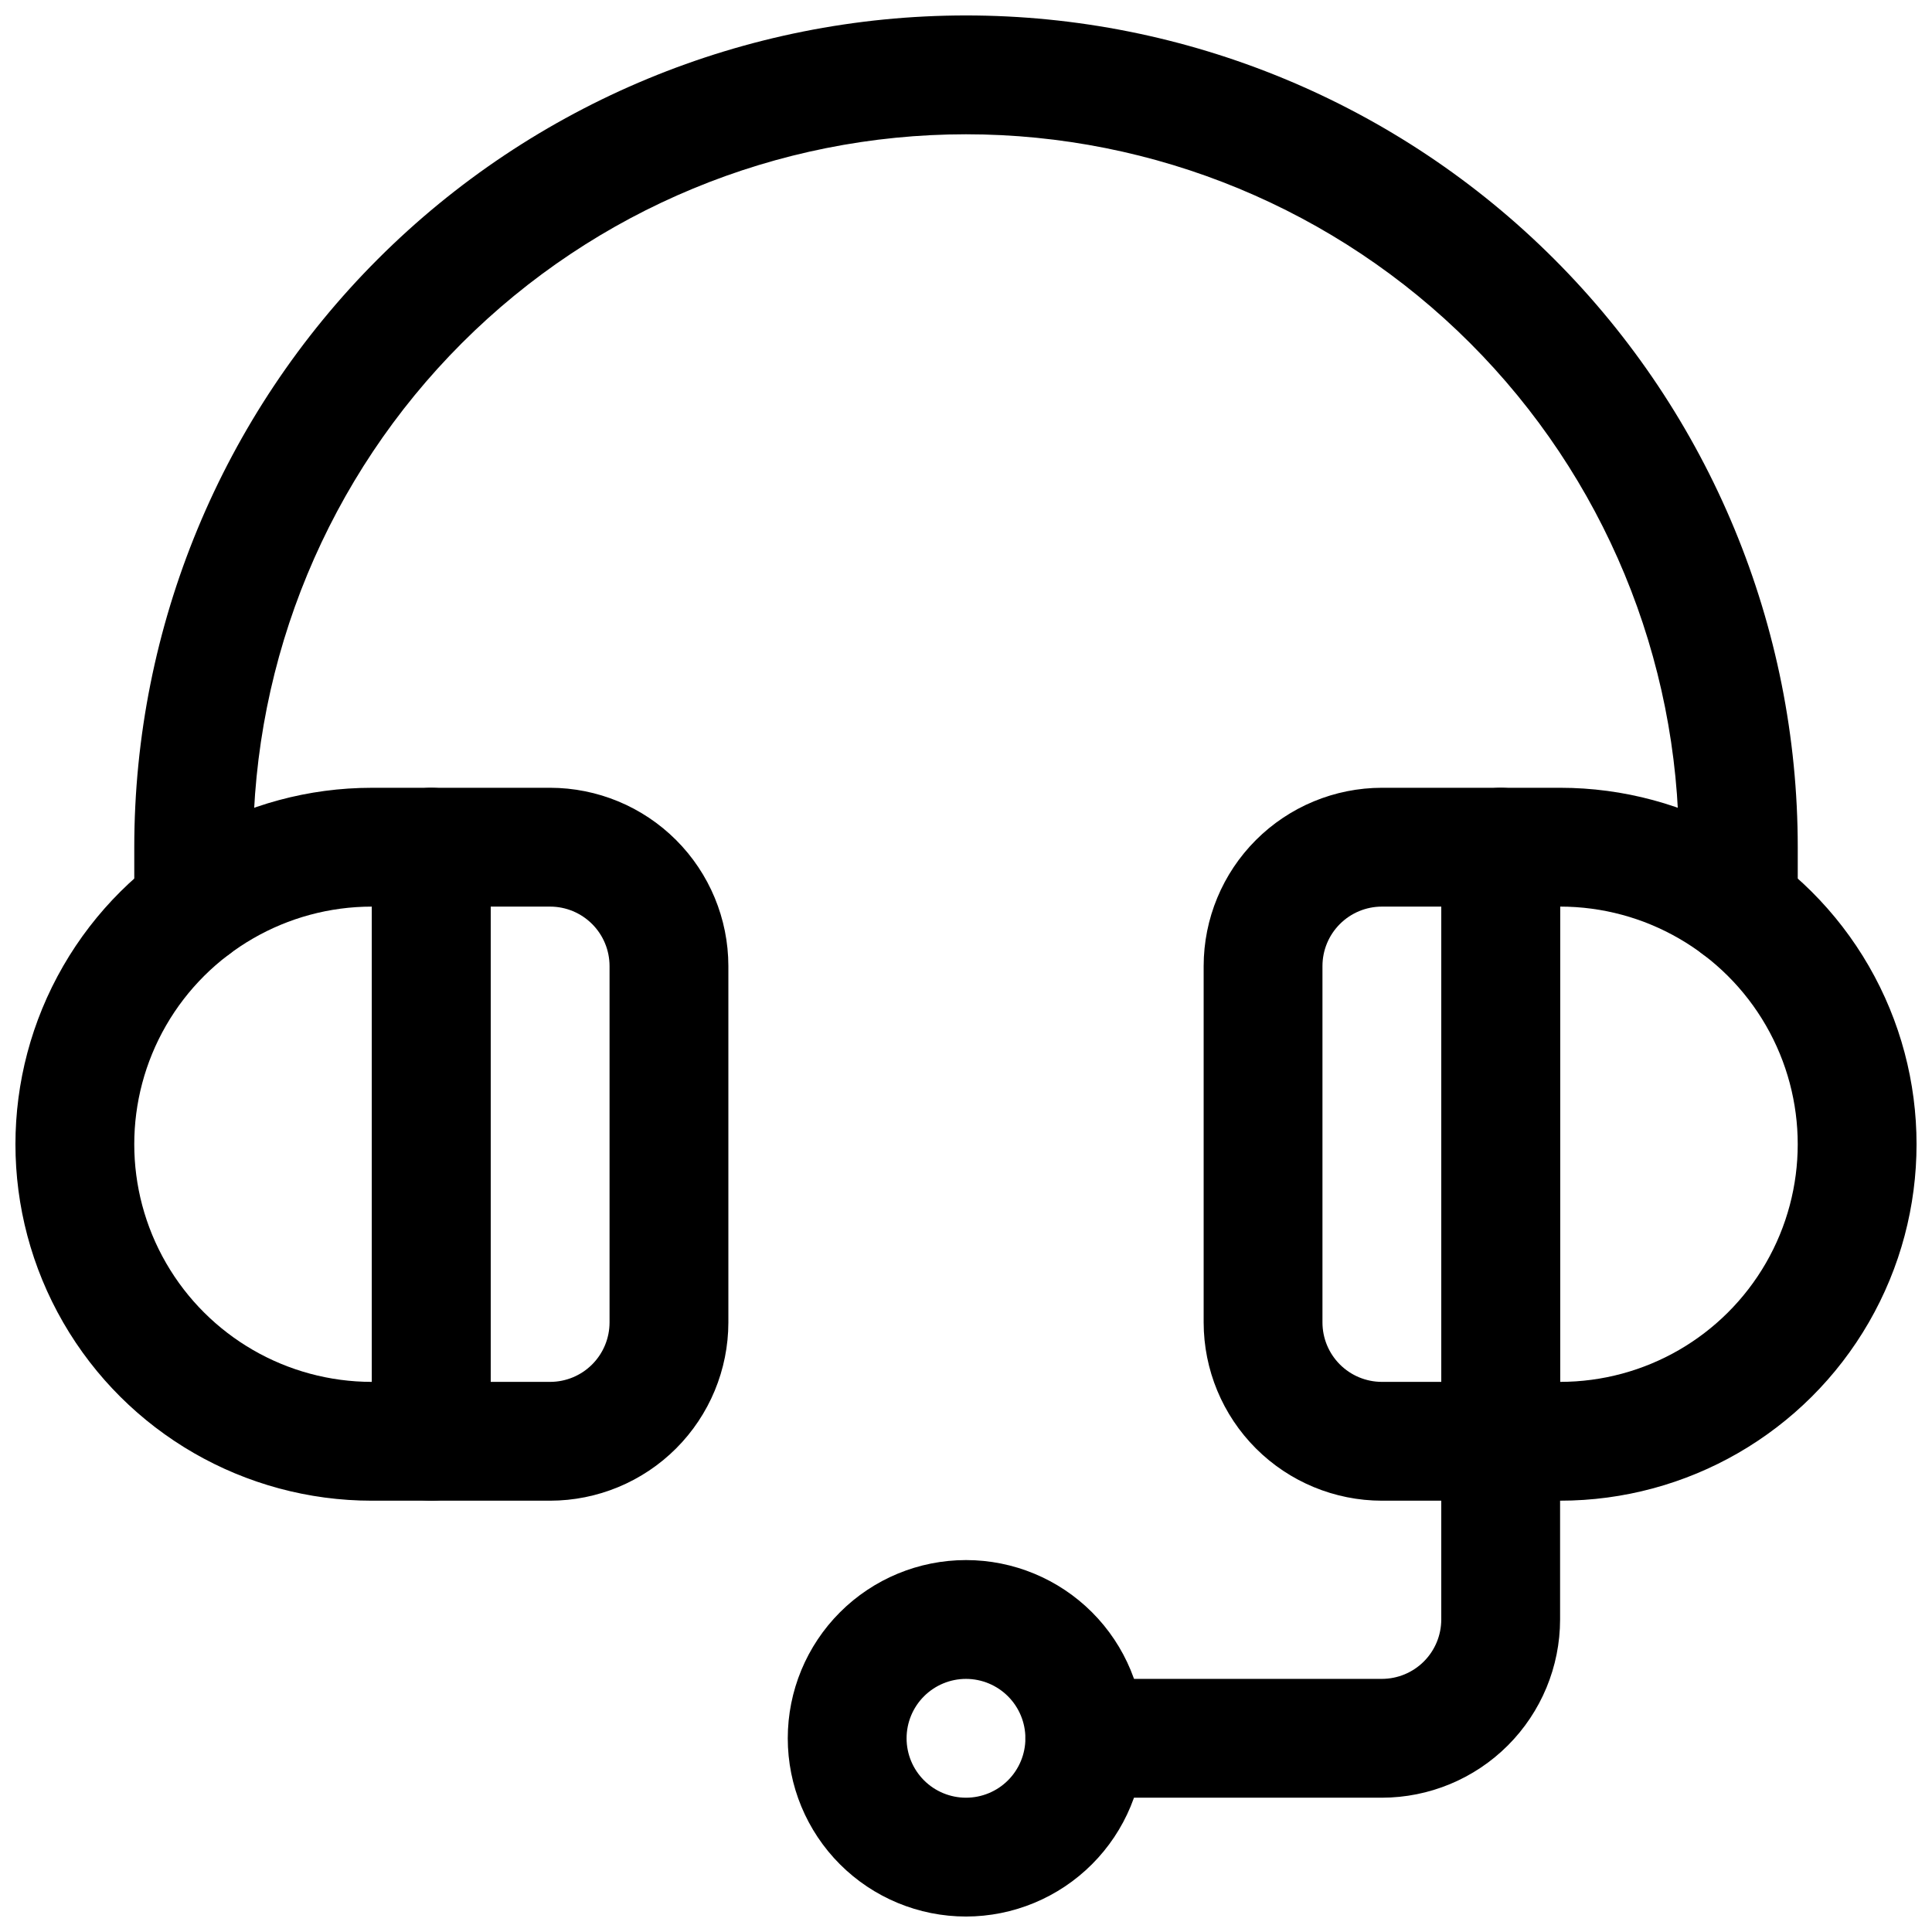 <?xml version="1.0" encoding="UTF-8"?>
<!-- Uploaded to: ICON Repo, www.svgrepo.com, Generator: ICON Repo Mixer Tools -->
<svg width="800px" height="800px" version="1.1" viewBox="144 144 512 512" xmlns="http://www.w3.org/2000/svg">
 <defs>
  <clipPath id="d">
   <path d="m148.09 352h126.91v190h-126.91z"/>
  </clipPath>
  <clipPath id="c">
   <path d="m525 352h126.9v190h-126.9z"/>
  </clipPath>
  <clipPath id="b">
   <path d="m179 148.09h442v251.91h-442z"/>
  </clipPath>
  <clipPath id="a">
   <path d="m352 557h96v94.902h-96z"/>
  </clipPath>
 </defs>
 <g clip-path="url(#d)">
  <path d="m258.3 541.7h-15.742c-33.75 0-64.934-18.004-81.809-47.234-16.875-29.227-16.875-65.234 0-94.461 16.875-29.23 48.059-47.234 81.809-47.234h15.742c4.176 0 8.18 1.66 11.133 4.613s4.613 6.957 4.613 11.133v157.44c0 4.176-1.66 8.184-4.613 11.133-2.953 2.953-6.957 4.613-11.133 4.613zm-15.742-157.44c-22.5 0-43.289 12.004-54.539 31.488-11.25 19.484-11.25 43.492 0 62.977s32.039 31.488 54.539 31.488z"/>
 </g>
 <path d="m289.79 541.7h-31.488c-4.176 0-8.18-1.66-11.133-4.613-2.953-2.949-4.609-6.957-4.609-11.133v-157.44c0-4.176 1.656-8.18 4.609-11.133s6.957-4.613 11.133-4.613h31.488c12.523 0.016 24.531 4.996 33.383 13.852 8.855 8.852 13.836 20.859 13.852 33.383v94.465-0.004c-0.016 12.523-4.996 24.531-13.852 33.387-8.852 8.852-20.859 13.832-33.383 13.848zm-15.742-31.488h15.742c4.176-0.004 8.18-1.664 11.129-4.617 2.953-2.949 4.613-6.953 4.617-11.129v-94.461c-0.004-4.176-1.664-8.18-4.617-11.129-2.949-2.953-6.953-4.613-11.129-4.617h-15.742z"/>
 <g clip-path="url(#c)">
  <path d="m557.44 541.7h-15.742c-4.176 0-8.18-1.66-11.133-4.613-2.953-2.949-4.613-6.957-4.613-11.133v-157.44c0-4.176 1.66-8.18 4.613-11.133s6.957-4.613 11.133-4.613h15.742c33.75 0 64.934 18.004 81.809 47.234 16.875 29.227 16.875 65.234 0 94.461-16.875 29.23-48.059 47.234-81.809 47.234zm0-157.44v125.95c22.5 0 43.289-12.004 54.539-31.488s11.25-43.492 0-62.977c-11.25-19.484-32.039-31.488-54.539-31.488z"/>
 </g>
 <path d="m541.7 541.7h-31.488c-12.523-0.016-24.527-4.996-33.383-13.848-8.855-8.855-13.836-20.863-13.848-33.387v-94.461c0.012-12.523 4.992-24.531 13.848-33.383 8.855-8.855 20.859-13.836 33.383-13.852h31.488c4.176 0 8.18 1.66 11.133 4.613s4.609 6.957 4.609 11.133v157.44c0 4.176-1.656 8.184-4.609 11.133-2.953 2.953-6.957 4.613-11.133 4.613zm-31.488-157.44c-4.176 0.004-8.176 1.664-11.129 4.617-2.953 2.949-4.613 6.953-4.617 11.129v94.465-0.004c0.004 4.176 1.664 8.18 4.617 11.129 2.953 2.953 6.953 4.613 11.129 4.617h15.742v-125.95z"/>
 <g clip-path="url(#b)">
  <path d="m604.67 400c-4.176 0-8.18-1.66-11.133-4.613-2.953-2.953-4.613-6.957-4.613-11.133v-15.742c0-50.109-19.902-98.164-55.336-133.59-35.43-35.43-83.484-55.336-133.59-55.336-50.109 0-98.164 19.906-133.59 55.336-35.43 35.43-55.336 83.484-55.336 133.59v15.742c0 5.625-3 10.824-7.871 13.637-4.871 2.812-10.875 2.812-15.746 0s-7.871-8.012-7.871-13.637v-15.742c0-58.461 23.223-114.52 64.559-155.86 41.336-41.336 97.398-64.559 155.86-64.559 58.457 0 114.52 23.223 155.86 64.559 41.336 41.336 64.559 97.398 64.559 155.86v15.742c0 4.176-1.656 8.18-4.609 11.133-2.953 2.953-6.957 4.613-11.133 4.613z"/>
 </g>
 <path d="m510.21 620.41h-78.719c-5.625 0-10.824-3-13.637-7.871-2.812-4.871-2.812-10.871 0-15.742 2.812-4.871 8.012-7.875 13.637-7.875h78.719c4.176-0.004 8.176-1.664 11.129-4.613 2.953-2.953 4.609-6.953 4.613-11.129v-47.234c0-5.625 3.004-10.82 7.875-13.633 4.871-2.812 10.871-2.812 15.742 0s7.871 8.008 7.871 13.633v47.234c-0.012 12.523-4.992 24.527-13.848 33.383-8.855 8.855-20.859 13.836-33.383 13.848z"/>
 <g clip-path="url(#a)">
  <path d="m400 651.9c-12.527 0-24.543-4.977-33.398-13.832-8.859-8.859-13.836-20.871-13.836-33.398s4.977-24.543 13.836-33.398c8.855-8.859 20.871-13.836 33.398-13.836 12.523 0 24.539 4.977 33.398 13.836 8.855 8.855 13.832 20.871 13.832 33.398-0.012 12.523-4.996 24.527-13.848 33.383-8.855 8.855-20.863 13.836-33.383 13.848zm0-62.977c-4.176 0-8.18 1.66-11.133 4.613-2.953 2.953-4.613 6.957-4.613 11.133s1.66 8.18 4.613 11.133c2.953 2.953 6.957 4.609 11.133 4.609s8.18-1.656 11.133-4.609c2.949-2.953 4.609-6.957 4.609-11.133-0.004-4.176-1.664-8.176-4.613-11.129-2.953-2.953-6.957-4.613-11.129-4.617z"/>
 </g>
</svg>
